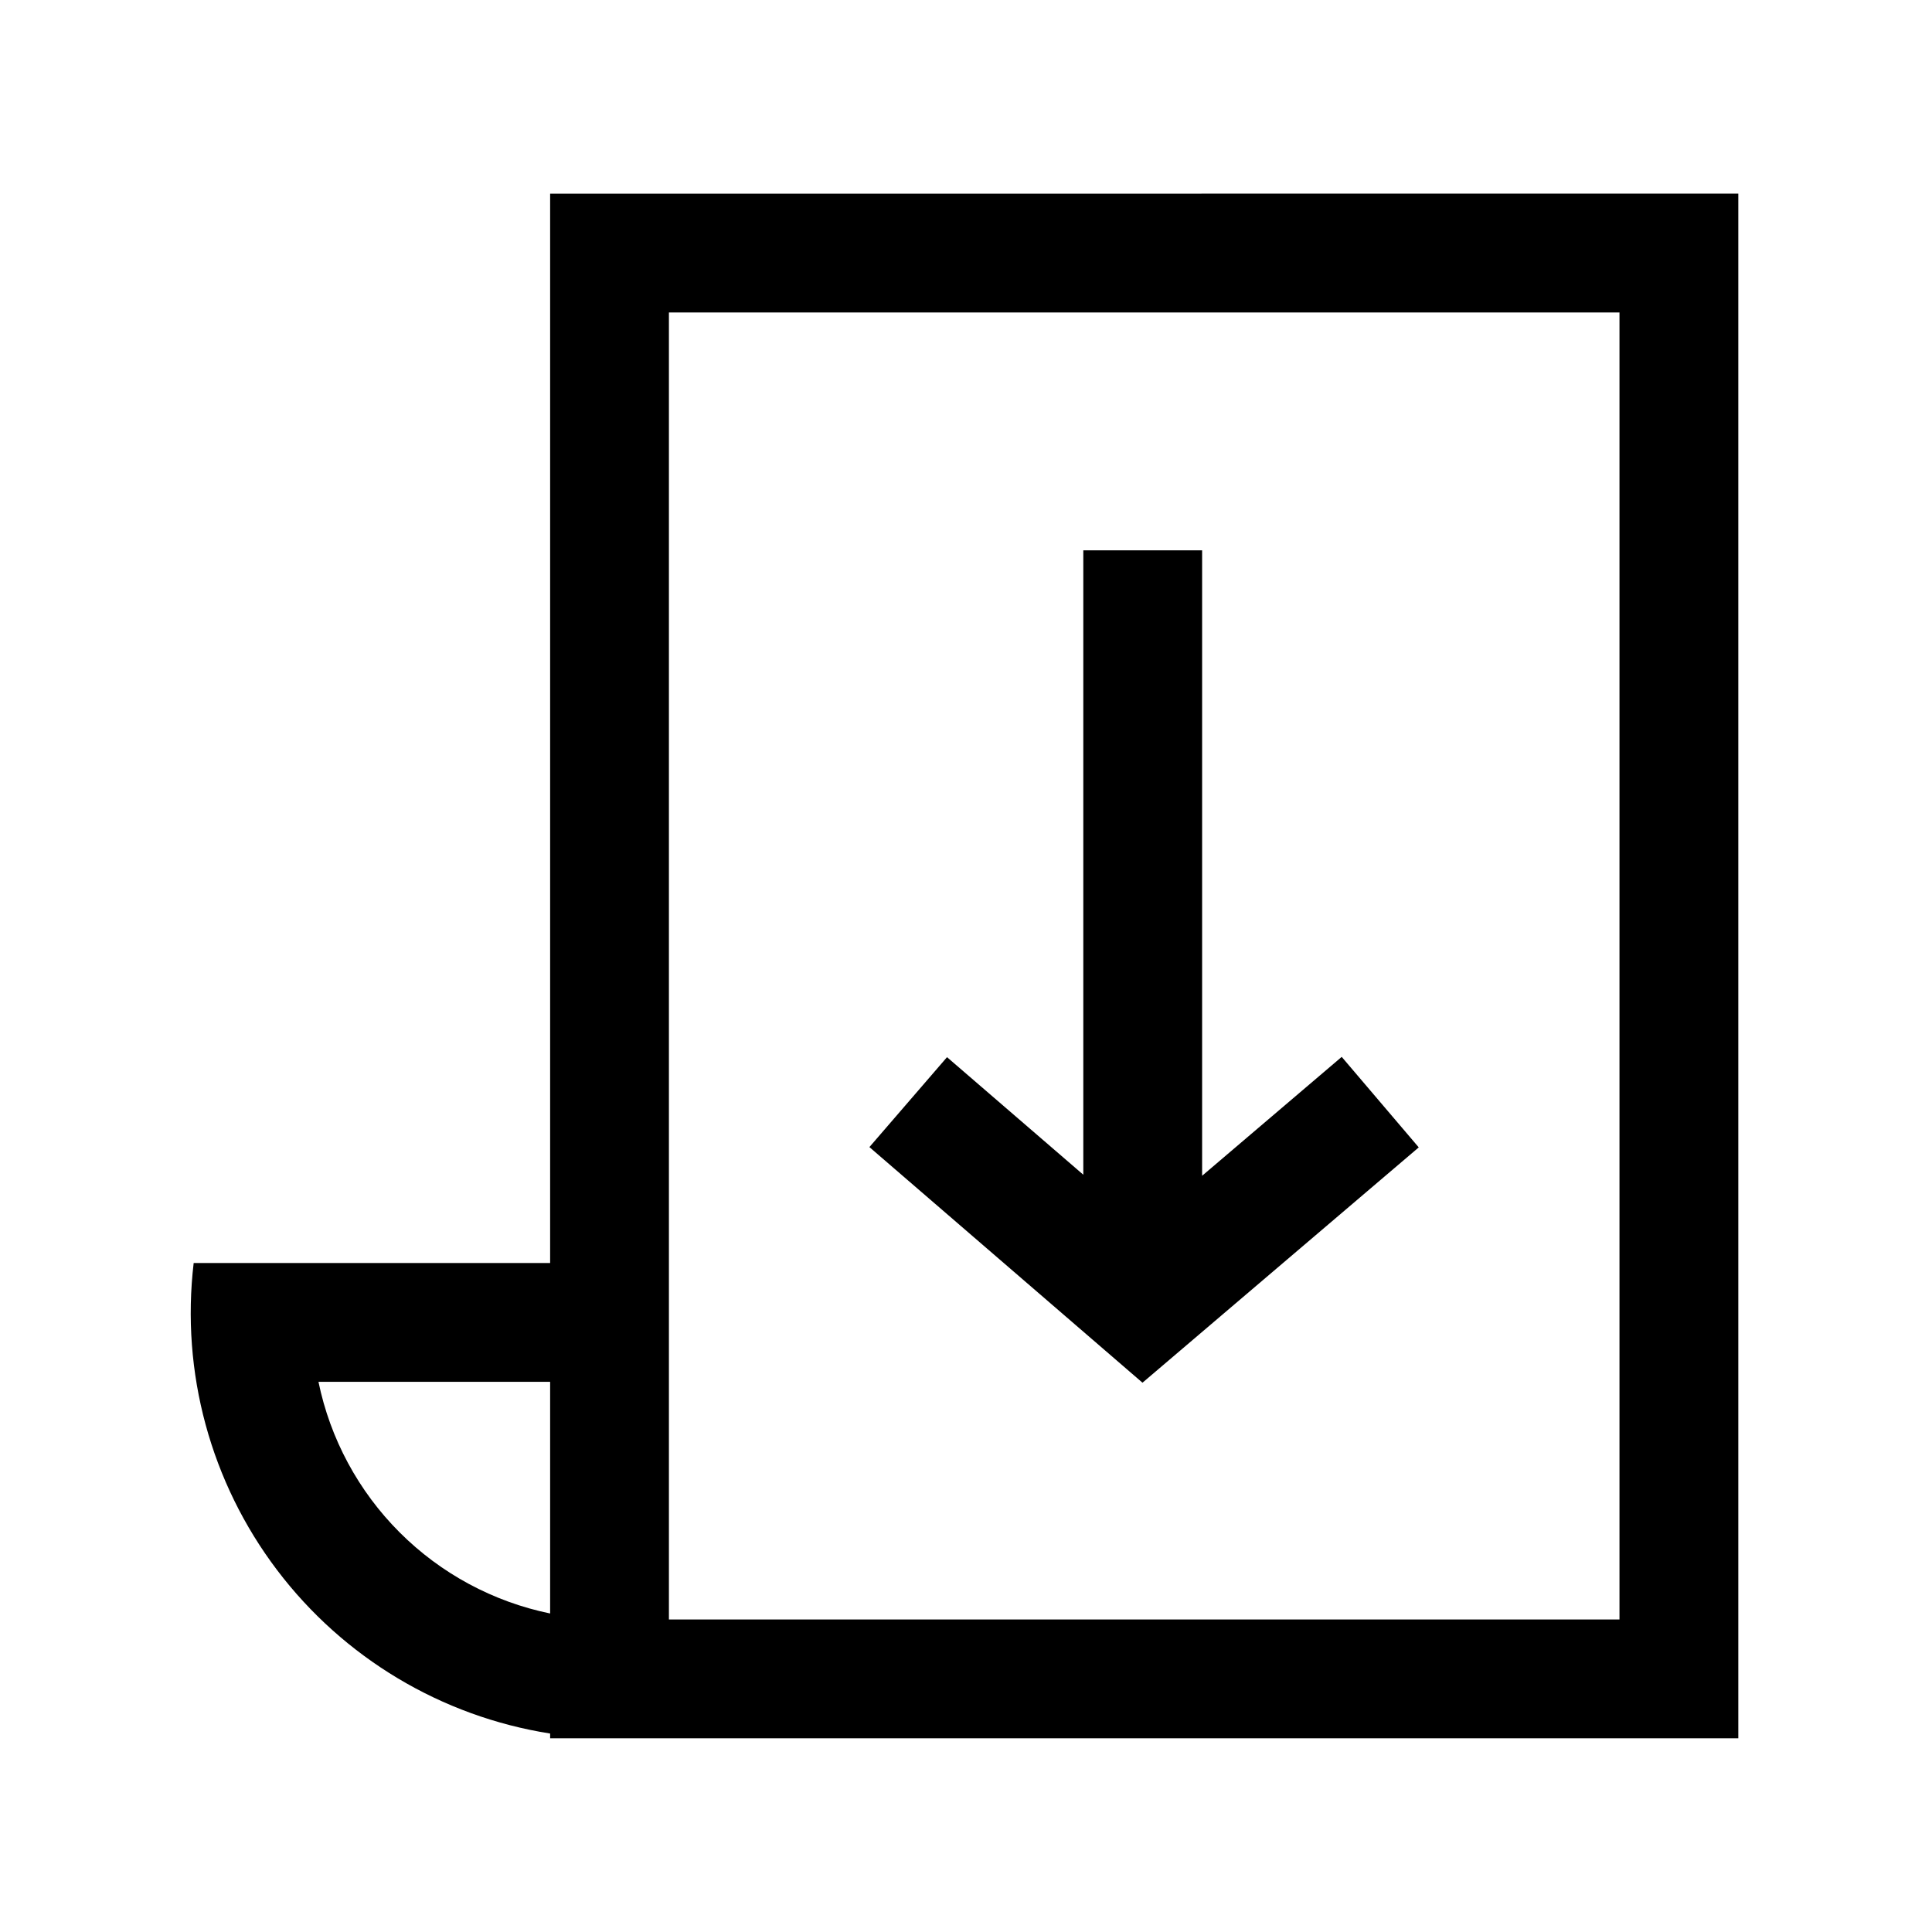 <?xml version="1.0" encoding="UTF-8"?>
<!-- Uploaded to: ICON Repo, www.iconrepo.com, Generator: ICON Repo Mixer Tools -->
<svg fill="#000000" width="800px" height="800px" version="1.1" viewBox="144 144 512 512" xmlns="http://www.w3.org/2000/svg">
 <path d="m289.79 195.32v283.39h-94.465c-3.426 28.965 4.496 58.133 22.109 81.379 17.613 23.25 43.547 38.773 72.355 43.316v1.258h314.88v-409.35zm0 376.27c-15.113-3.113-28.98-10.586-39.891-21.5-10.91-10.91-18.387-24.777-21.5-39.891h61.391zm283.39 1.586h-251.91v-346.37h251.91zm-126.41-62.746-72.371-62.438 20.57-23.832 36.117 31.152v-165.47h31.488v165.75l36.992-31.508 20.418 23.984z"/>
</svg>